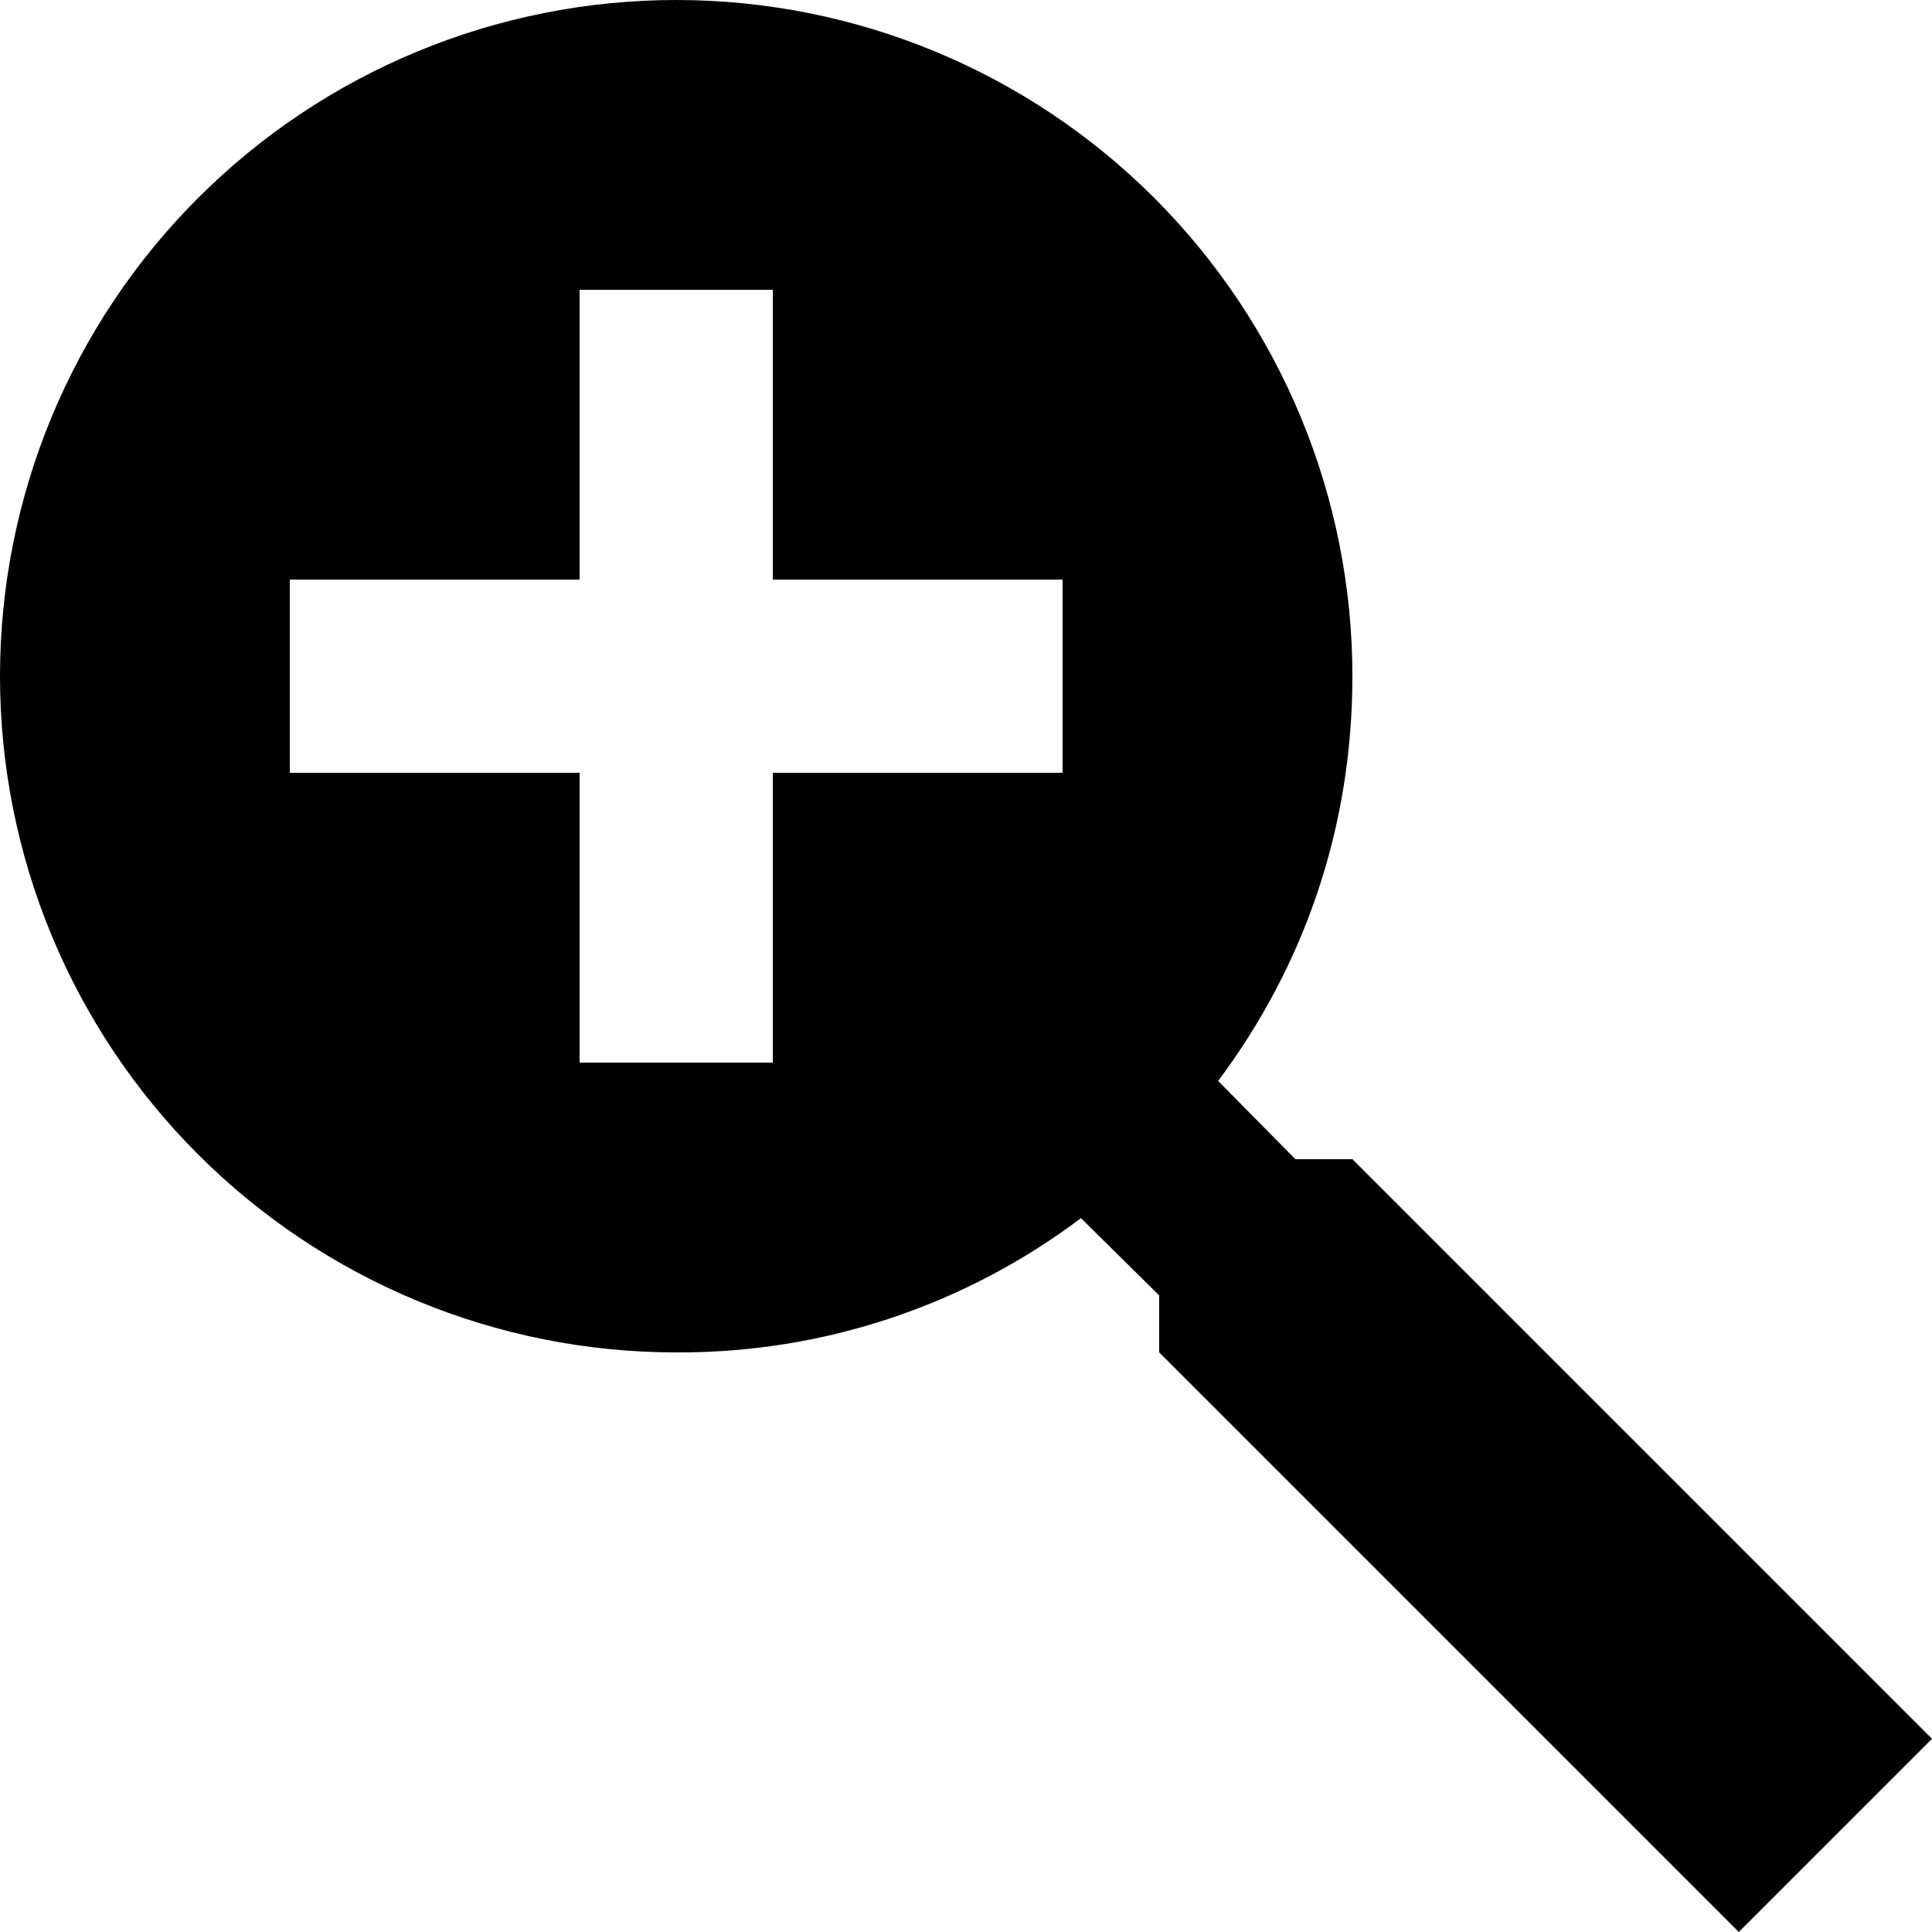 <svg width="20" height="20" viewBox="0 0 20 20" fill="none" xmlns="http://www.w3.org/2000/svg">
<path d="M7 0C8.857 0 10.637 0.737 11.95 2.05C13.262 3.363 14 5.143 14 7C14 8.57 13.5 10 12.61 11.19L13.41 12H14L20 18L18 20L12 14V13.41L11.19 12.61C9.983 13.52 8.511 14.008 7 14C5.143 14 3.363 13.262 2.05 11.95C0.737 10.637 0 8.857 0 7C0 5.143 0.737 3.363 2.05 2.05C3.363 0.737 5.143 0 7 0ZM6 3V6H3V8H6V11H8V8H11V6H8V3H6Z" fill="black"/>
</svg>
